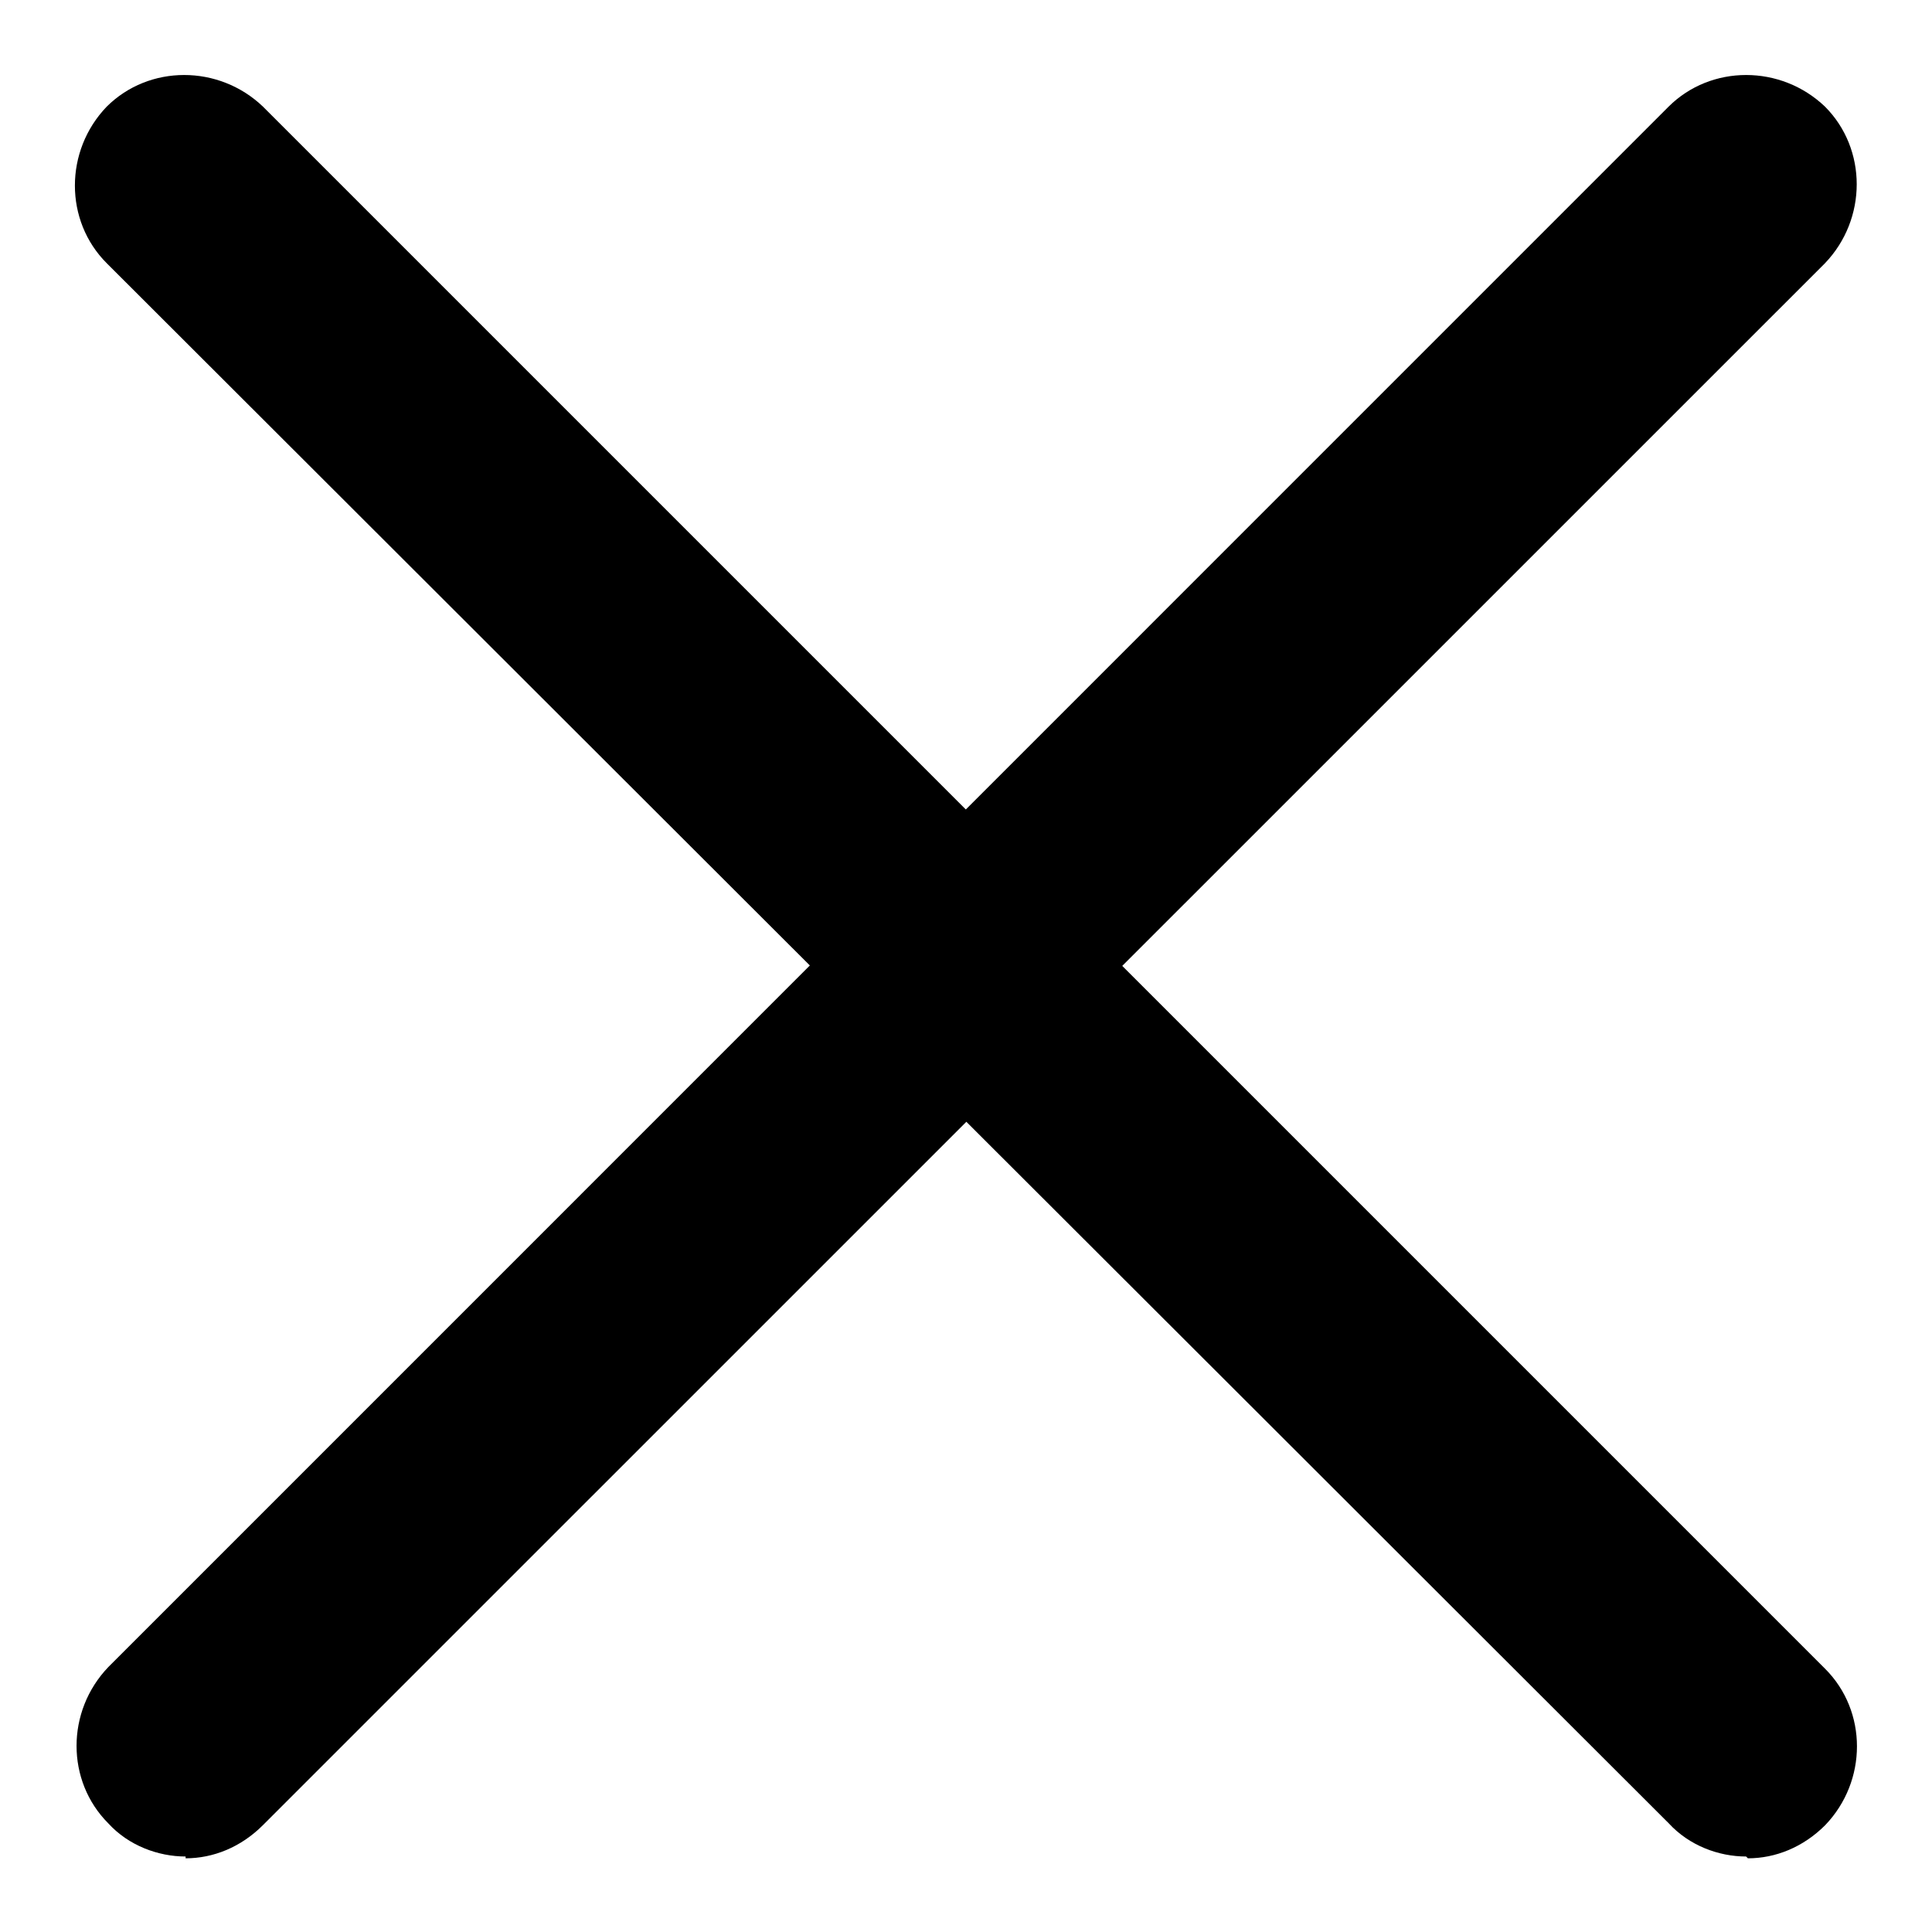 <svg width="14" height="14" viewBox="0 0 14 14" fill="none" xmlns="http://www.w3.org/2000/svg">
<path d="M1.345 13.453C1.145 13.453 0.931 13.373 0.785 13.213C0.478 12.906 0.478 12.4 0.785 12.08L12.091 0.773C12.398 0.467 12.905 0.467 13.225 0.773C13.531 1.08 13.531 1.587 13.225 1.907L1.905 13.226C1.745 13.386 1.545 13.466 1.345 13.466V13.453Z" fill="black"/>
<path d="M12.653 13.453C12.453 13.453 12.24 13.373 12.093 13.213L0.773 1.907C0.466 1.6 0.466 1.093 0.773 0.773C1.08 0.467 1.586 0.467 1.906 0.773L13.226 12.093C13.533 12.4 13.533 12.906 13.226 13.226C13.066 13.386 12.866 13.466 12.666 13.466L12.653 13.453Z" fill="black"/>
</svg>
